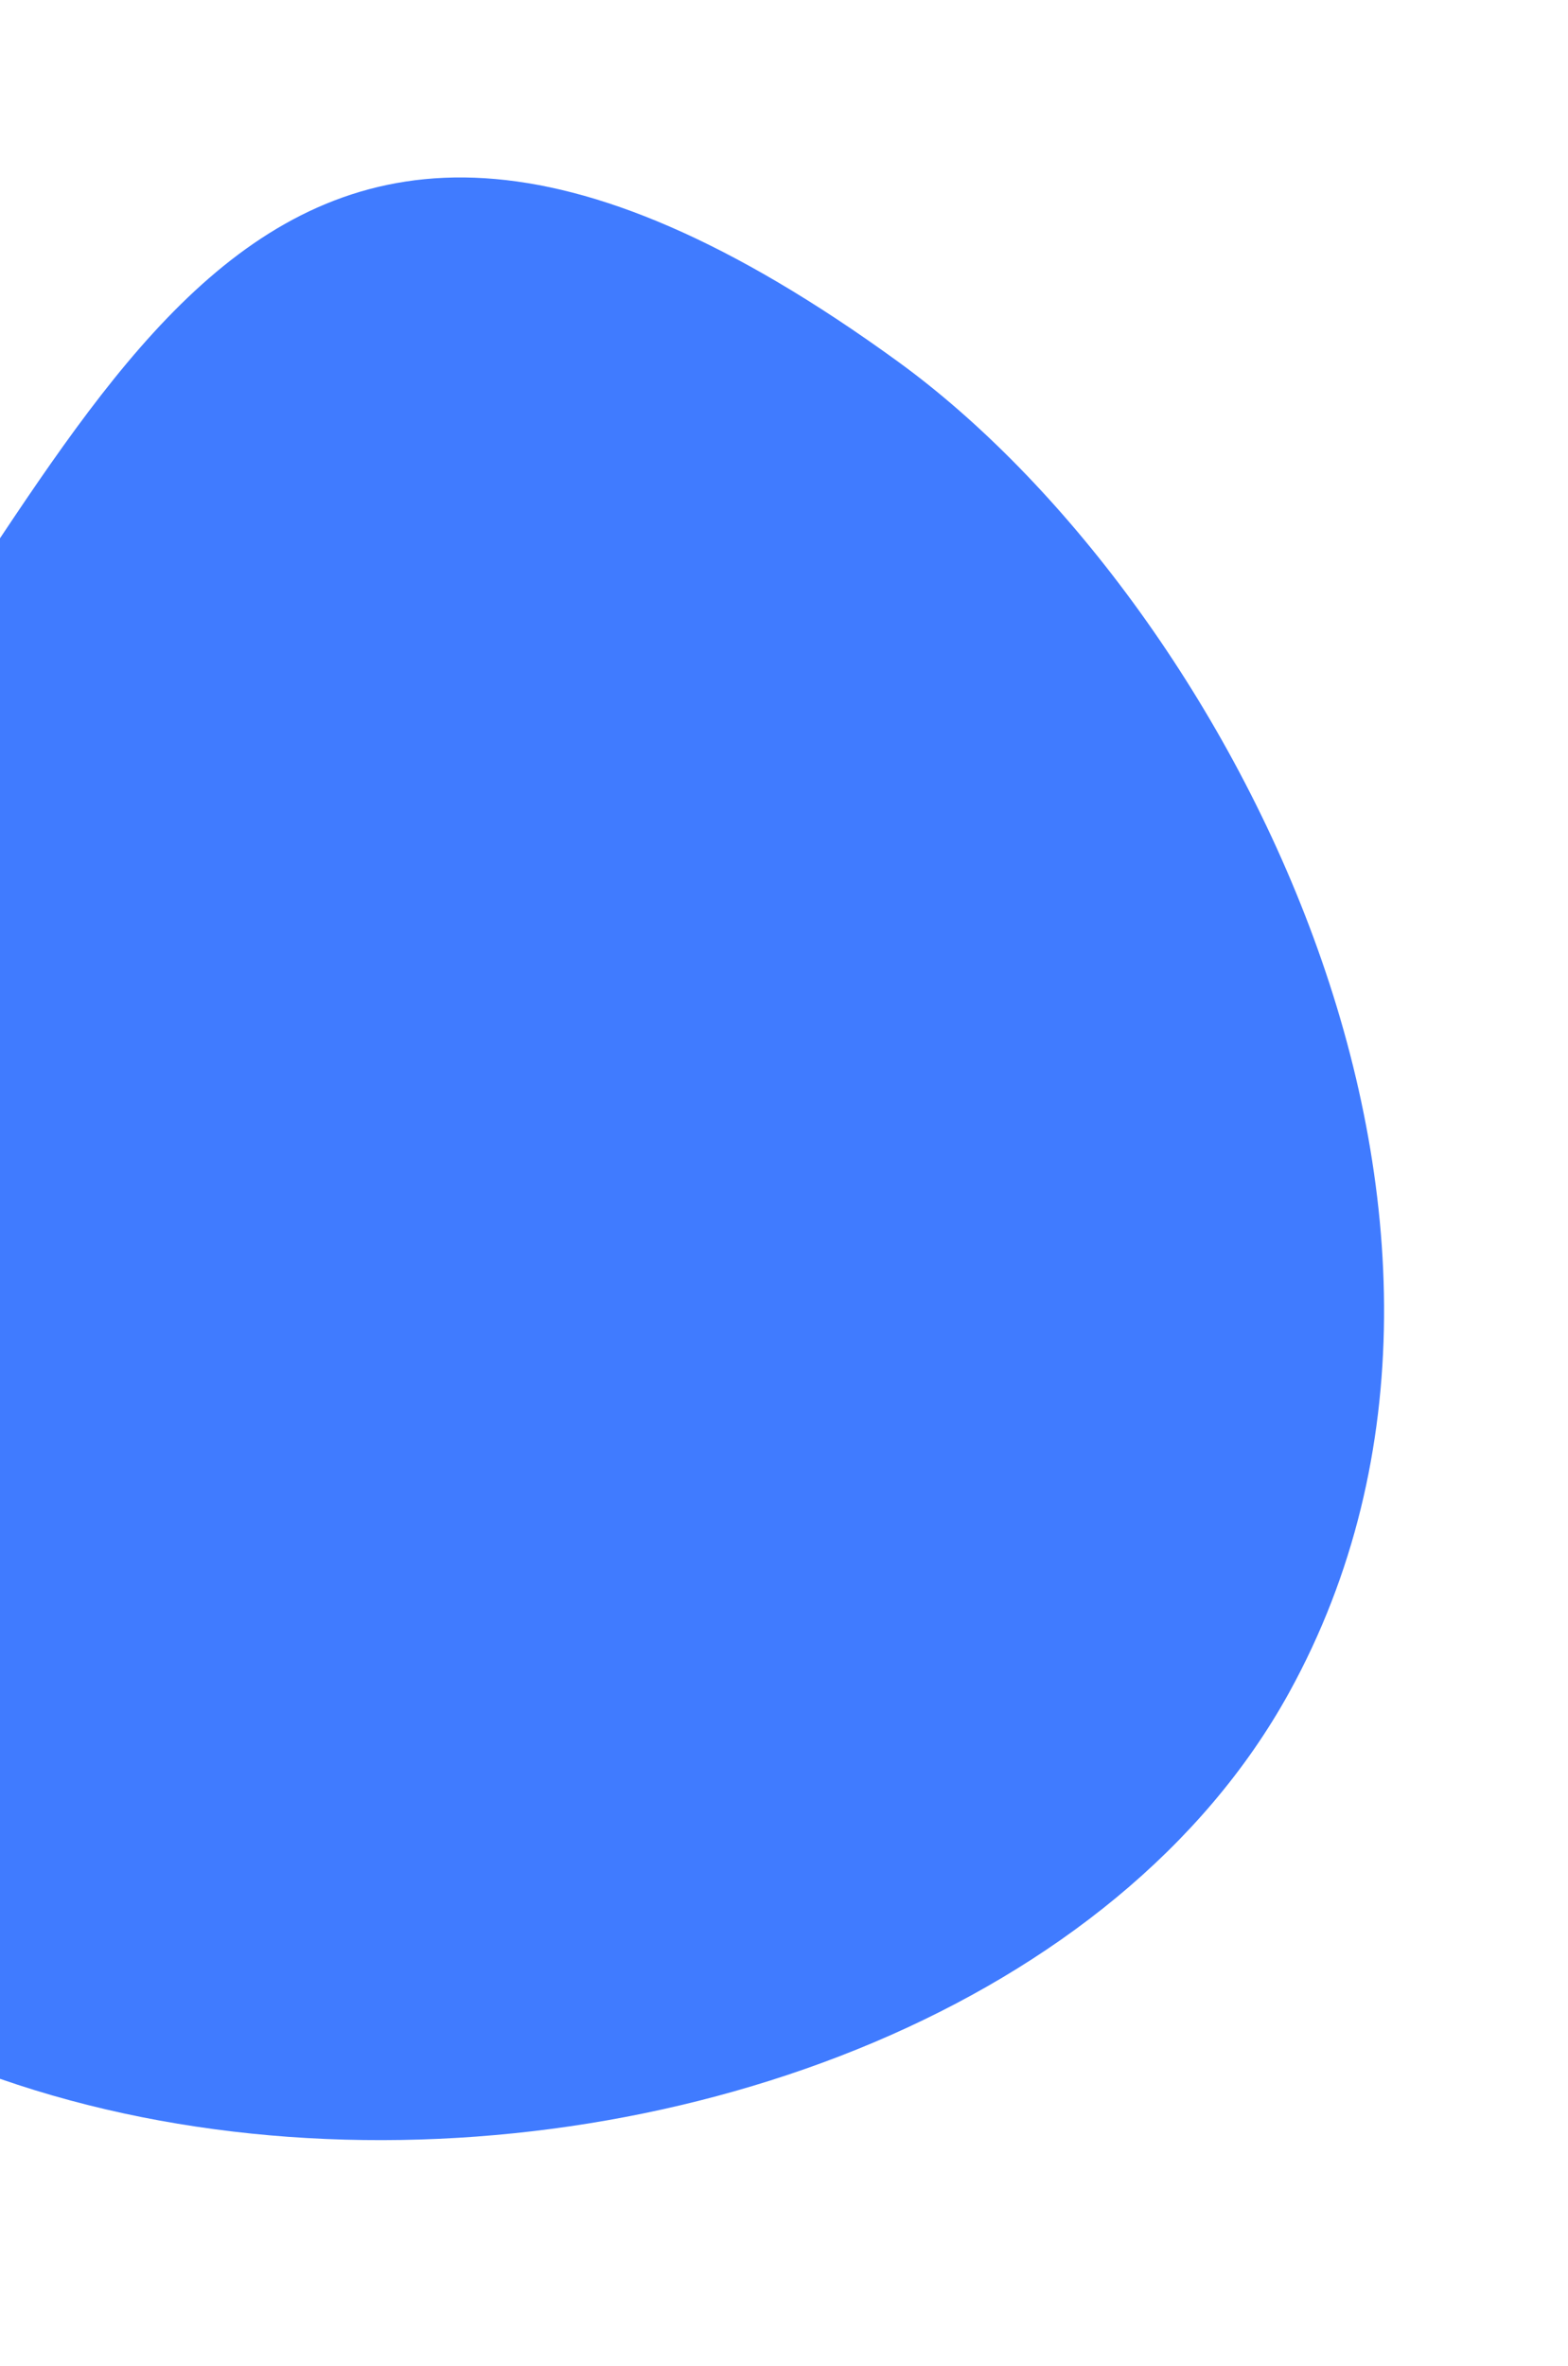 <?xml version="1.0" encoding="UTF-8"?> <svg xmlns="http://www.w3.org/2000/svg" width="624" height="941" viewBox="0 0 624 941" fill="none"> <path fill-rule="evenodd" clip-rule="evenodd" d="M357.477 143.907C486.882 237.91 617.024 484.502 513.02 673.162C376.25 921.26 -172.494 929.524 -205.513 573.339C-214.3 478.548 -152.879 408.763 -82.161 328.272C40.72 188.41 89.38 -50.845 357.477 143.907Z" fill="#407BFF"></path> </svg> 